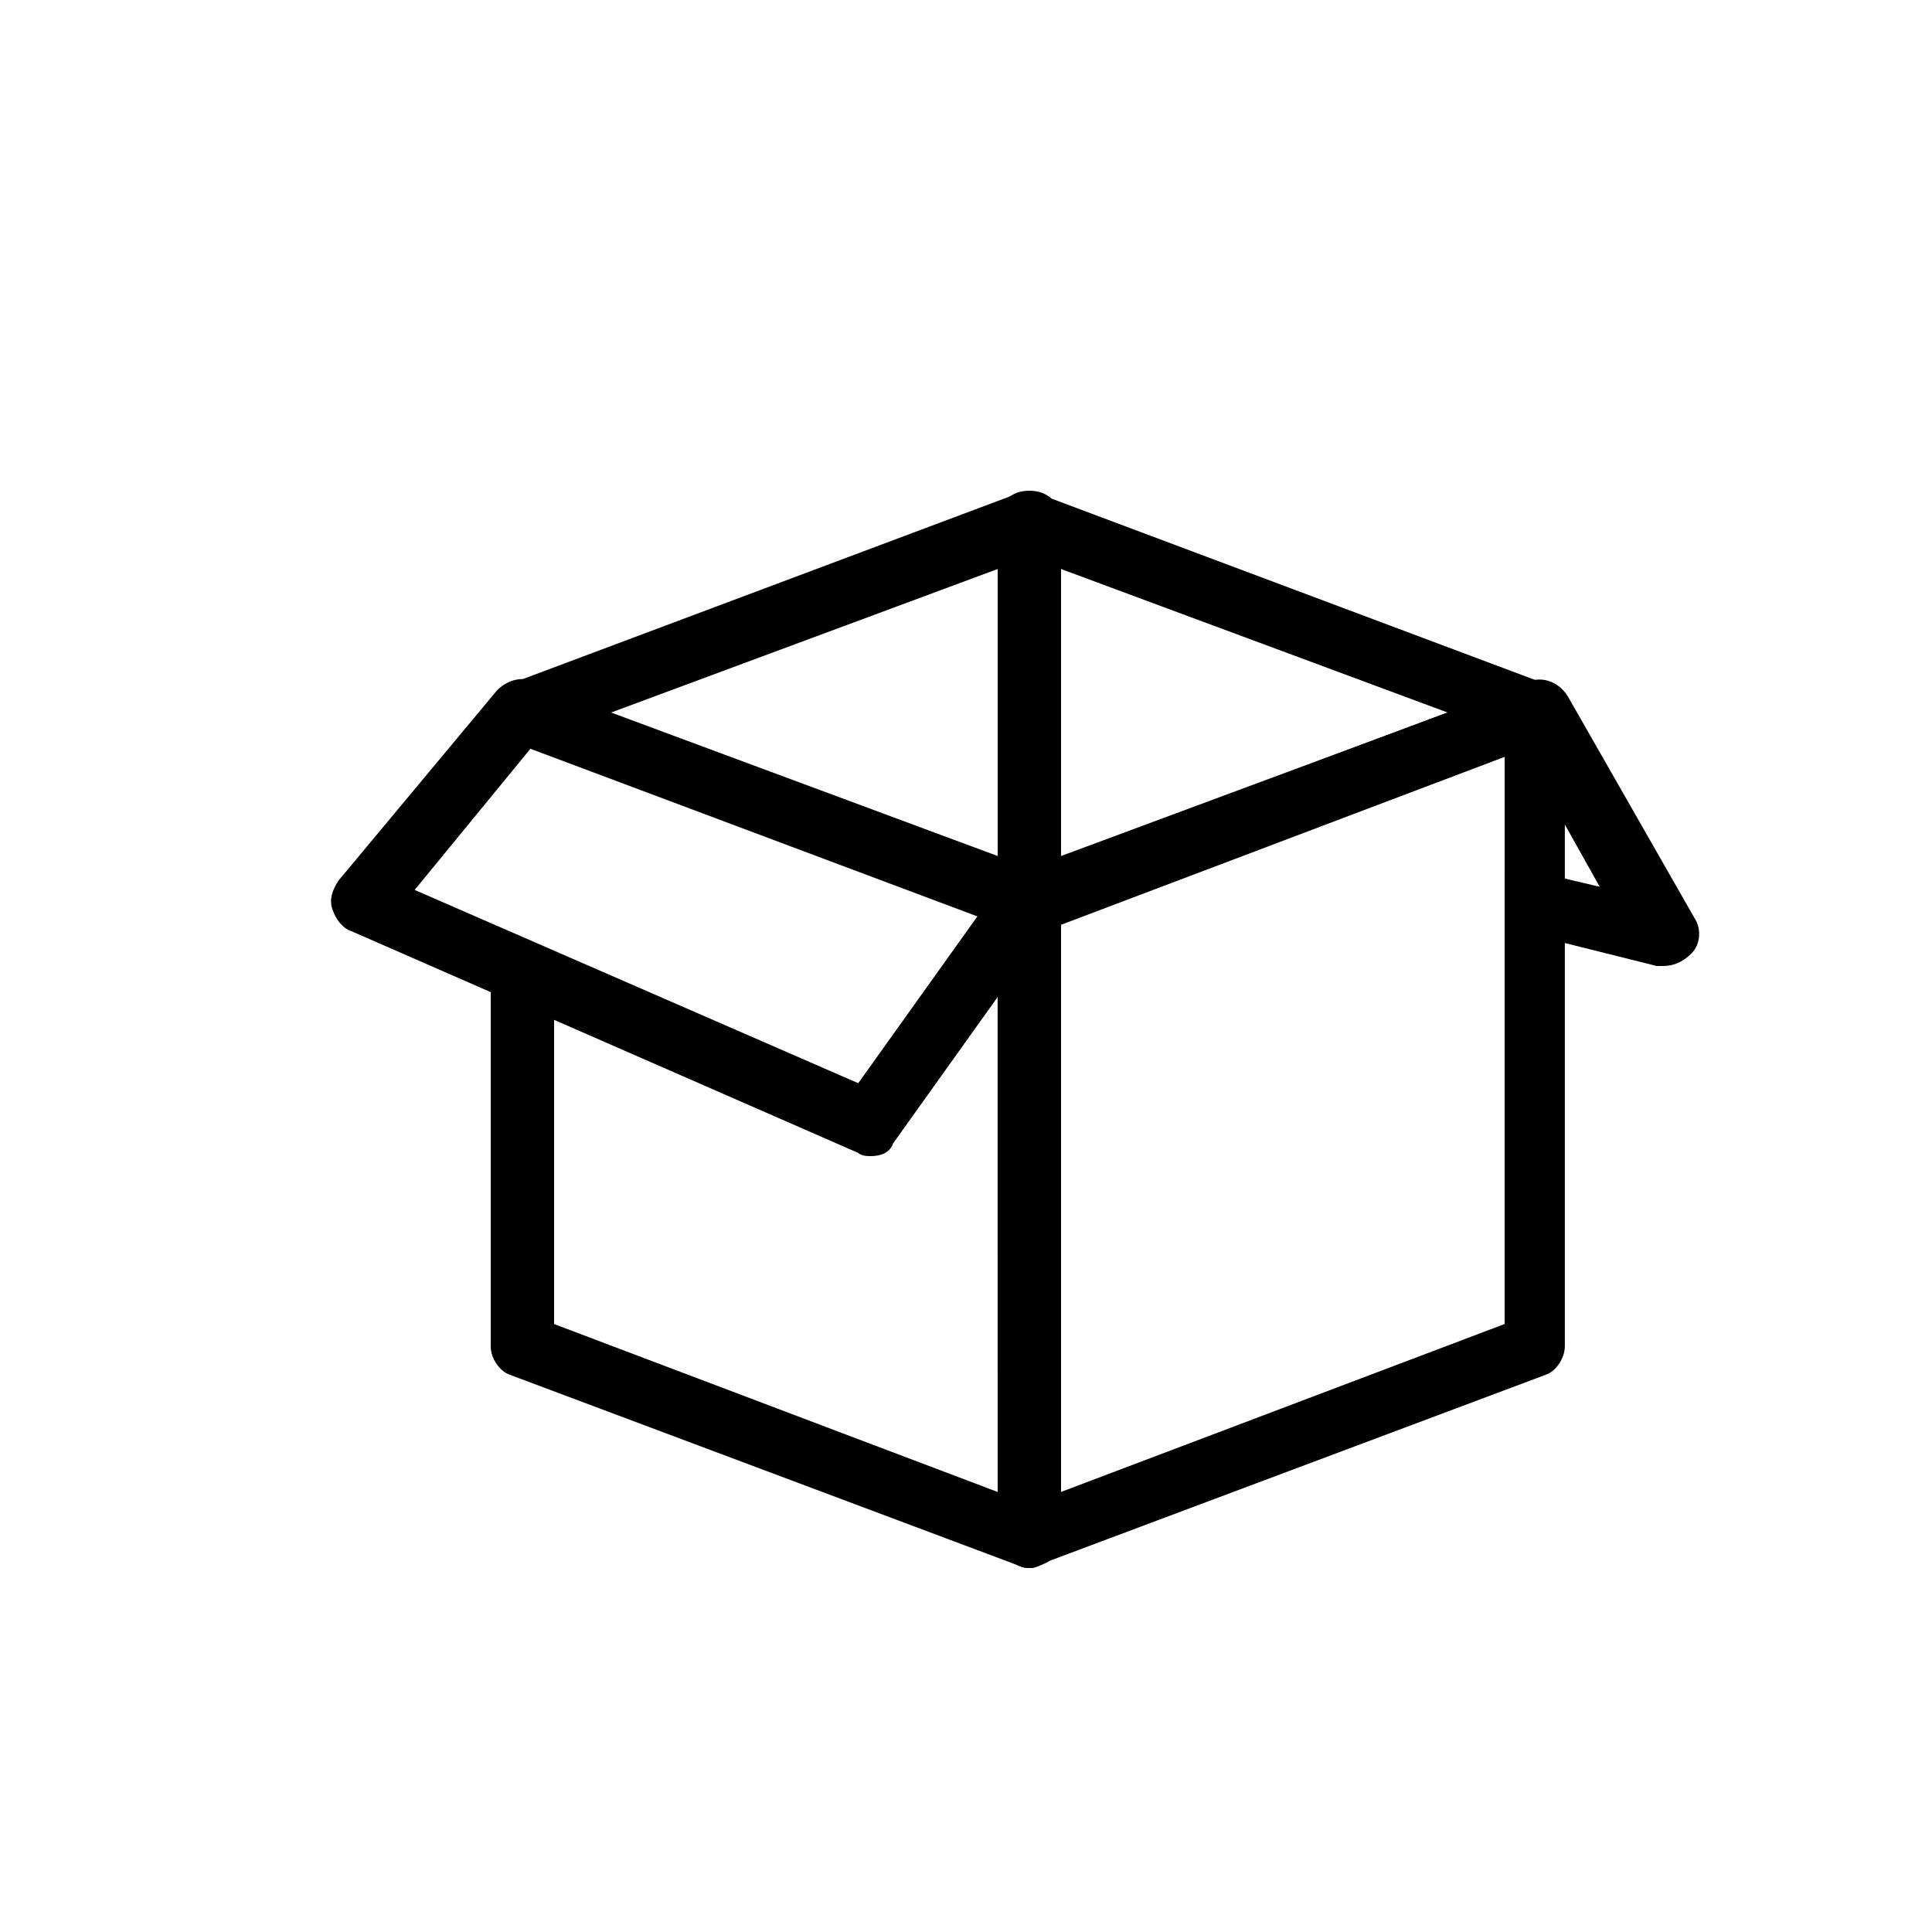<?xml version="1.0" encoding="UTF-8"?>
<!-- Uploaded to: ICON Repo, www.svgrepo.com, Generator: ICON Repo Mixer Tools -->
<svg fill="#000000" width="800px" height="800px" version="1.1" viewBox="144 144 512 512" xmlns="http://www.w3.org/2000/svg">
 <g>
  <path d="m282.44 416.79c-0.84 0-2.519 0-3.359-0.84-0.84 0-1.68-0.84-2.519-1.68-0.84-0.84-1.68-1.68-1.68-2.519-0.836-0.84-0.836-2.519-0.836-3.359 0-0.84 0-2.519 0.84-3.359 0-0.84 0.84-1.68 1.68-2.519 3.359-3.359 8.398-3.359 11.754 0 0.84 0.84 1.68 1.68 1.68 2.519s0.84 2.519 0.84 3.359c0 0.84 0 2.519-0.84 3.359s-0.84 1.68-1.68 2.519c-0.84 0.84-1.68 1.68-2.519 1.68-0.84 0.84-2.519 0.84-3.359 0.84z"/>
  <path d="m416.79 559.54c-0.84 0-1.68 0-3.359-0.84l-134.35-50.383c-2.519-0.84-5.039-4.195-5.039-7.555v-92.367c0-5.039 3.359-8.398 8.398-8.398 5.039 0 8.398 3.359 8.398 8.398v86.488l117.55 44.504-0.004-156.18c0-5.039 3.359-8.398 8.398-8.398 5.039 0 8.398 3.359 8.398 8.398v167.94c0 2.519-1.68 5.039-3.359 6.719-1.68 0.84-3.359 1.68-5.039 1.68z"/>
  <path d="m416.79 559.54c-1.68 0-3.359-0.84-5.039-1.68-1.68-1.68-3.359-4.199-3.359-6.719v-167.94c0-3.359 2.519-6.719 5.039-7.559l134.35-50.383c2.519-0.84 5.879-0.84 7.559 0.84 2.519 1.68 3.359 4.199 3.359 6.719v167.94c0 3.359-2.519 6.719-5.039 7.559l-134.35 50.383c-0.84 0.84-1.68 0.84-2.519 0.84zm8.395-170.46v150.3l117.55-44.504 0.004-150.3z"/>
  <path d="m416.79 391.6c-0.84 0-1.68 0-3.359-0.84l-134.35-50.383c-2.519-0.836-5.039-4.195-5.039-7.555s2.519-6.719 5.039-7.559l134.35-50.383c1.68-0.84 4.199-0.84 5.879 0l134.35 50.383c3.359 0.84 5.039 4.199 5.039 7.559s-2.519 6.719-5.039 7.559l-134.35 50.383c-0.84 0.836-1.68 0.836-2.519 0.836zm-110.84-58.777 110.84 41.145 110.84-41.145-110.84-41.145z"/>
  <path d="m416.79 383.2c-5.039 0-8.398-3.359-8.398-8.398v-92.363c0-5.039 3.359-8.398 8.398-8.398 5.039 0 8.398 3.359 8.398 8.398v92.363c-0.004 5.043-3.359 8.398-8.398 8.398z"/>
  <path d="m374.81 450.38c-0.84 0-2.519 0-3.359-0.84l-134.35-58.777c-2.519-0.84-4.199-3.359-5.039-5.879-0.84-2.519 0-5.039 1.68-7.559l41.984-50.383c3.359-3.359 8.398-4.199 11.754-0.84 3.359 3.359 4.199 8.398 0.84 11.754l-34.426 41.984 117.55 51.219 37.785-52.898c2.519-3.359 7.559-5.039 11.754-1.68 3.359 2.519 5.039 7.559 1.68 11.754l-41.984 58.777c-0.836 2.527-3.356 3.367-5.875 3.367z"/>
  <path d="m584.73 400h-1.68l-33.586-8.398c-4.199-0.84-7.559-5.879-5.879-10.078 0.84-4.199 5.879-7.559 10.078-5.879l14.273 3.359-23.512-41.984c-2.519-4.199-0.84-9.238 3.359-11.754 4.199-2.519 9.238-0.84 11.754 3.359l33.586 58.777c1.68 2.519 1.68 6.719-0.84 9.238-2.519 2.519-5.039 3.359-7.555 3.359z"/>
 </g>
</svg>